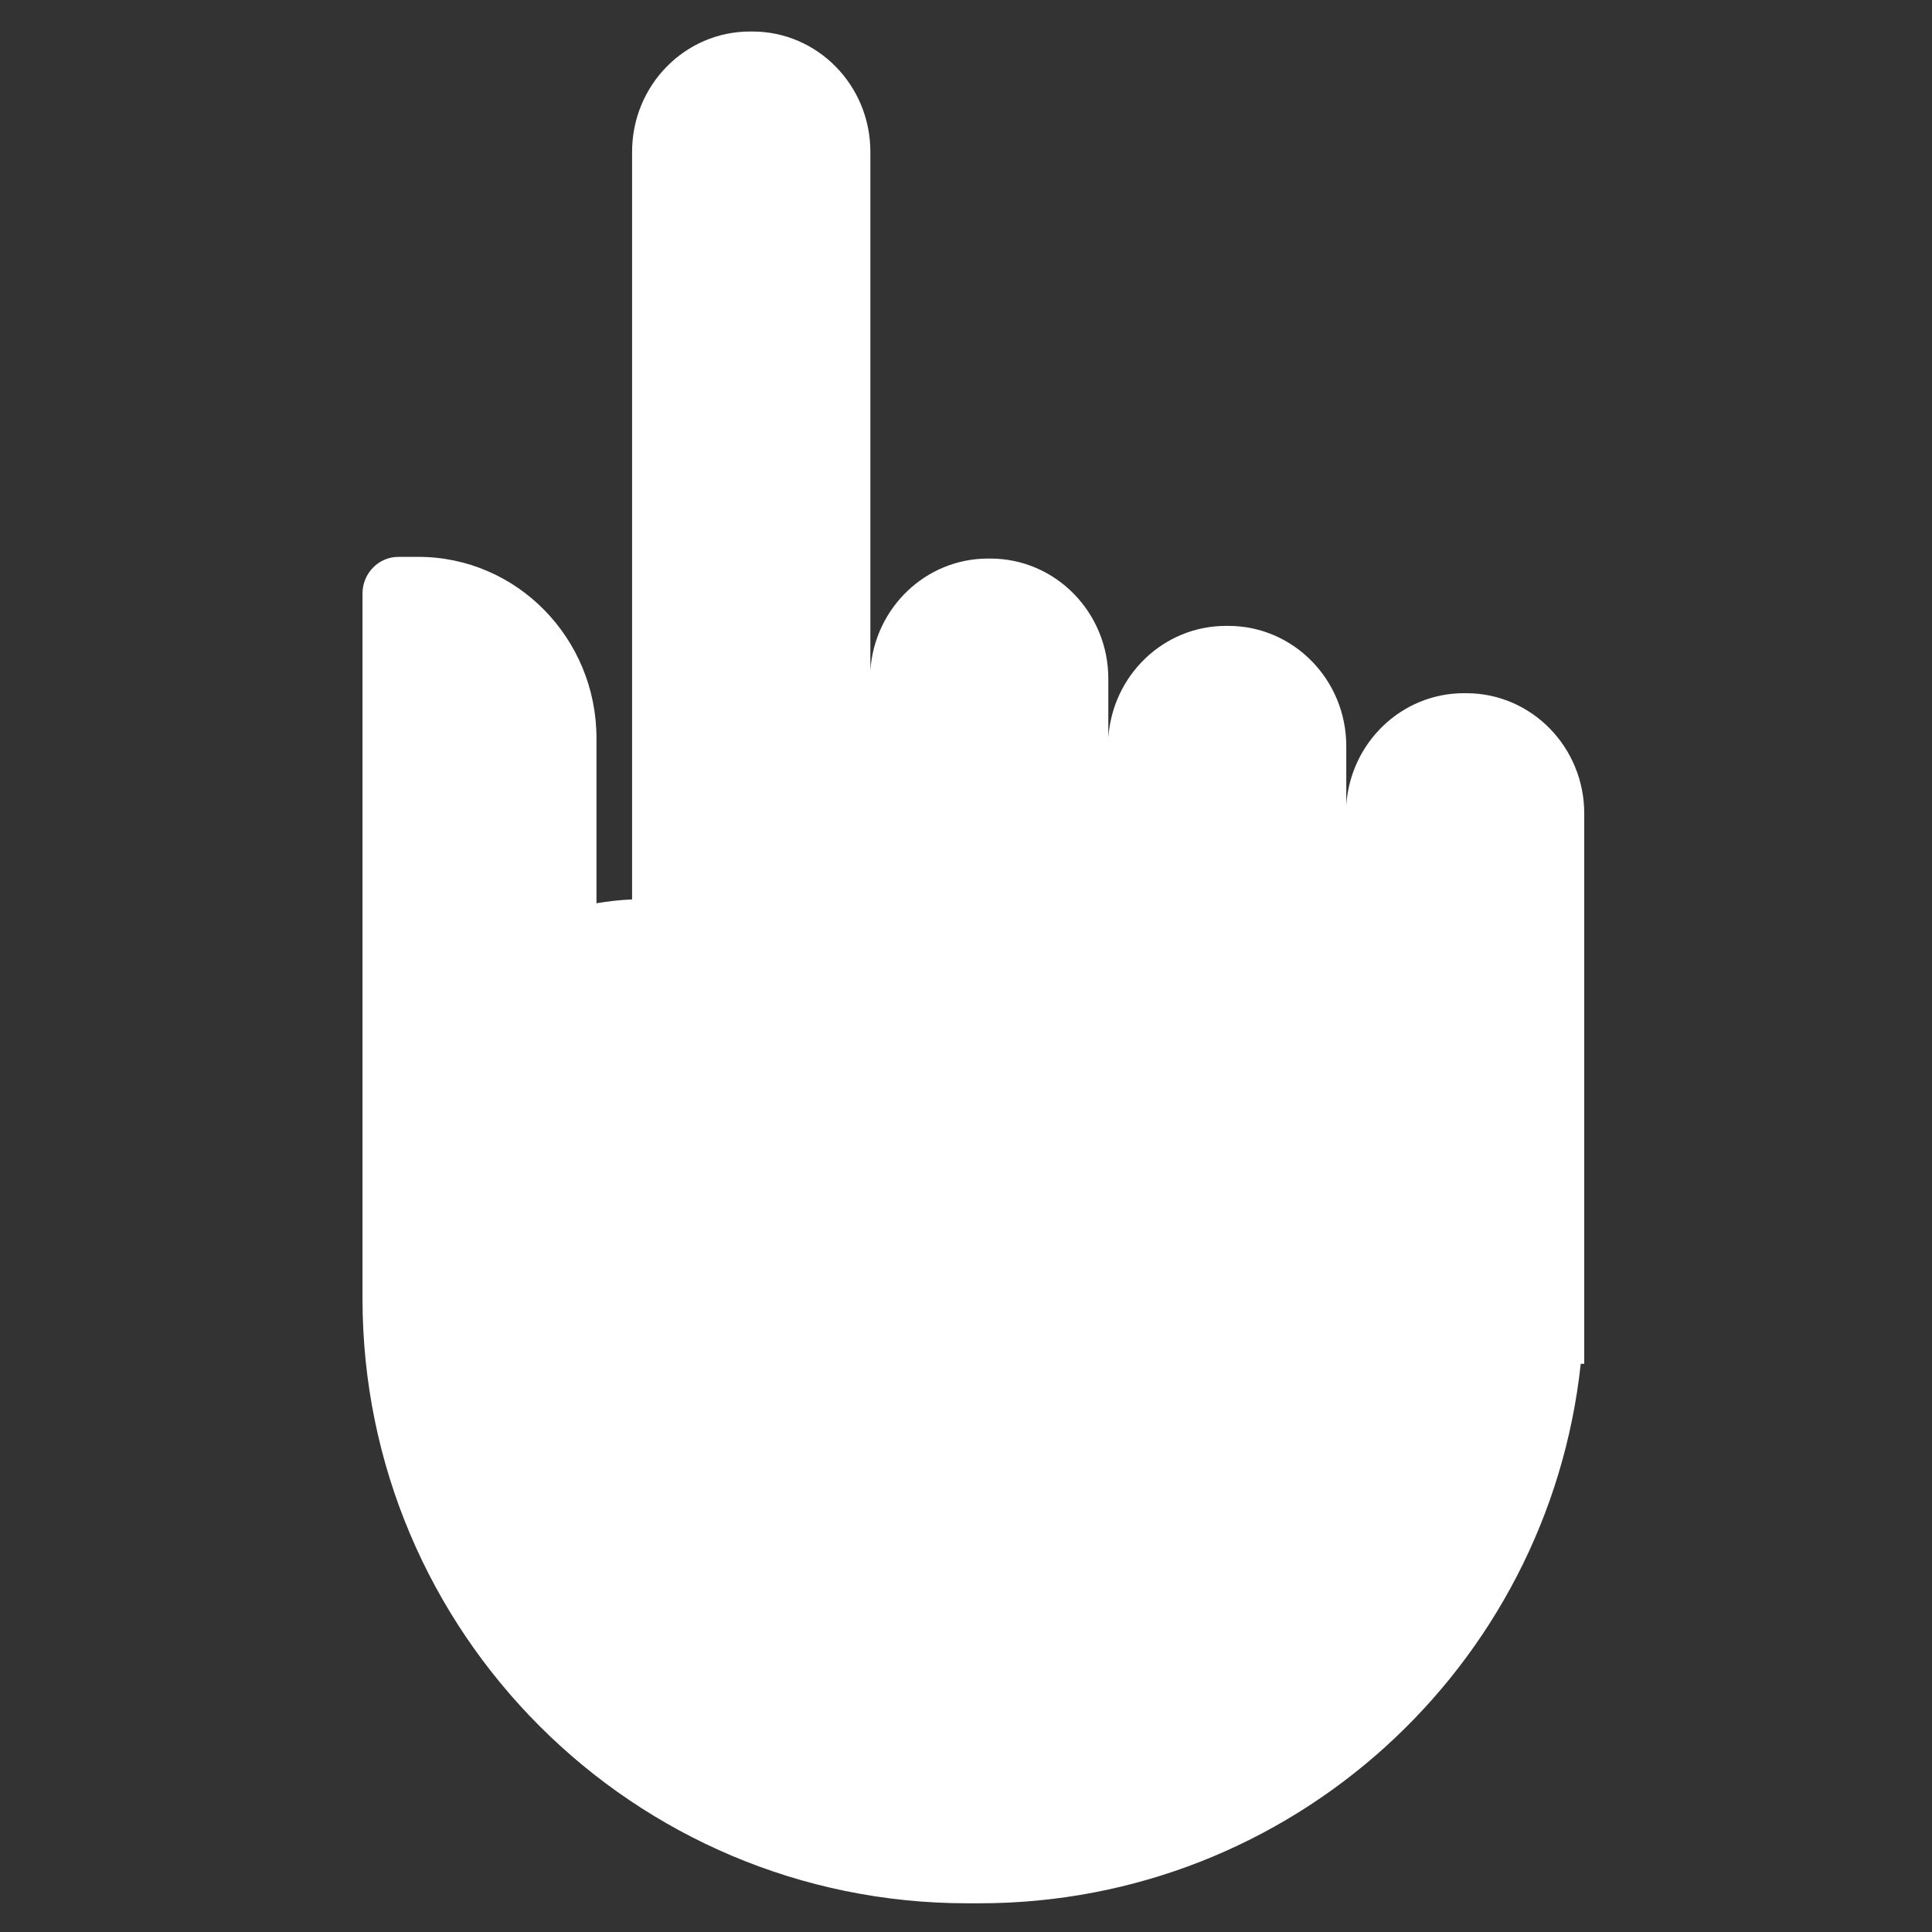 <?xml version="1.0" encoding="utf-8"?>
<!-- Generator: Adobe Illustrator 16.0.0, SVG Export Plug-In . SVG Version: 6.00 Build 0)  -->
<!DOCTYPE svg PUBLIC "-//W3C//DTD SVG 1.1//EN" "http://www.w3.org/Graphics/SVG/1.1/DTD/svg11.dtd">
<svg version="1.1" id="图层_1" xmlns="http://www.w3.org/2000/svg" xmlns:xlink="http://www.w3.org/1999/xlink" x="0px" y="0px"
	 width="100px" height="100px" viewBox="0 0 100 100" enable-background="new 0 0 100 100" xml:space="preserve">
<rect x="0" y="0" width="100" height="100" fill="#333333" stroke="none"/>
<g>
	<defs>
		<rect id="SVGID_1_" width="100" height="100"/>
	</defs>
	<clipPath id="SVGID_2_">
		<use xlink:href="#SVGID_1_"  overflow="visible"/>
	</clipPath>
	<path clip-path="url(#SVGID_2_)" fill="#FFFFFF" d="M82,42.105c0-3.438-2.733-6.225-6.105-6.225h-0.123
		c-3.228,0-5.868,2.555-6.089,5.788v-3.047c0-3.438-2.733-6.225-6.104-6.225h-0.124c-3.228,0-5.868,2.554-6.088,5.788v-3.048
		c0-3.438-2.733-6.225-6.105-6.225h-0.123c-3.228,0-5.869,2.554-6.089,5.789V7.856c0-3.438-2.733-6.225-6.105-6.225h-0.123
		c-3.372,0-6.105,2.787-6.105,6.225v38.697c-0.626,0.029-1.241,0.096-1.843,0.2v-8.537c0-5.188-4.13-9.393-9.224-9.393h-1.024
		c-1.029,0-1.863,0.85-1.863,1.898v34.253v2.236c0,17.288,14.014,31.304,31.302,31.304h0.633c16.146,0,29.436-12.226,31.121-27.924
		H82V42.105z"/>
</g>
</svg>
